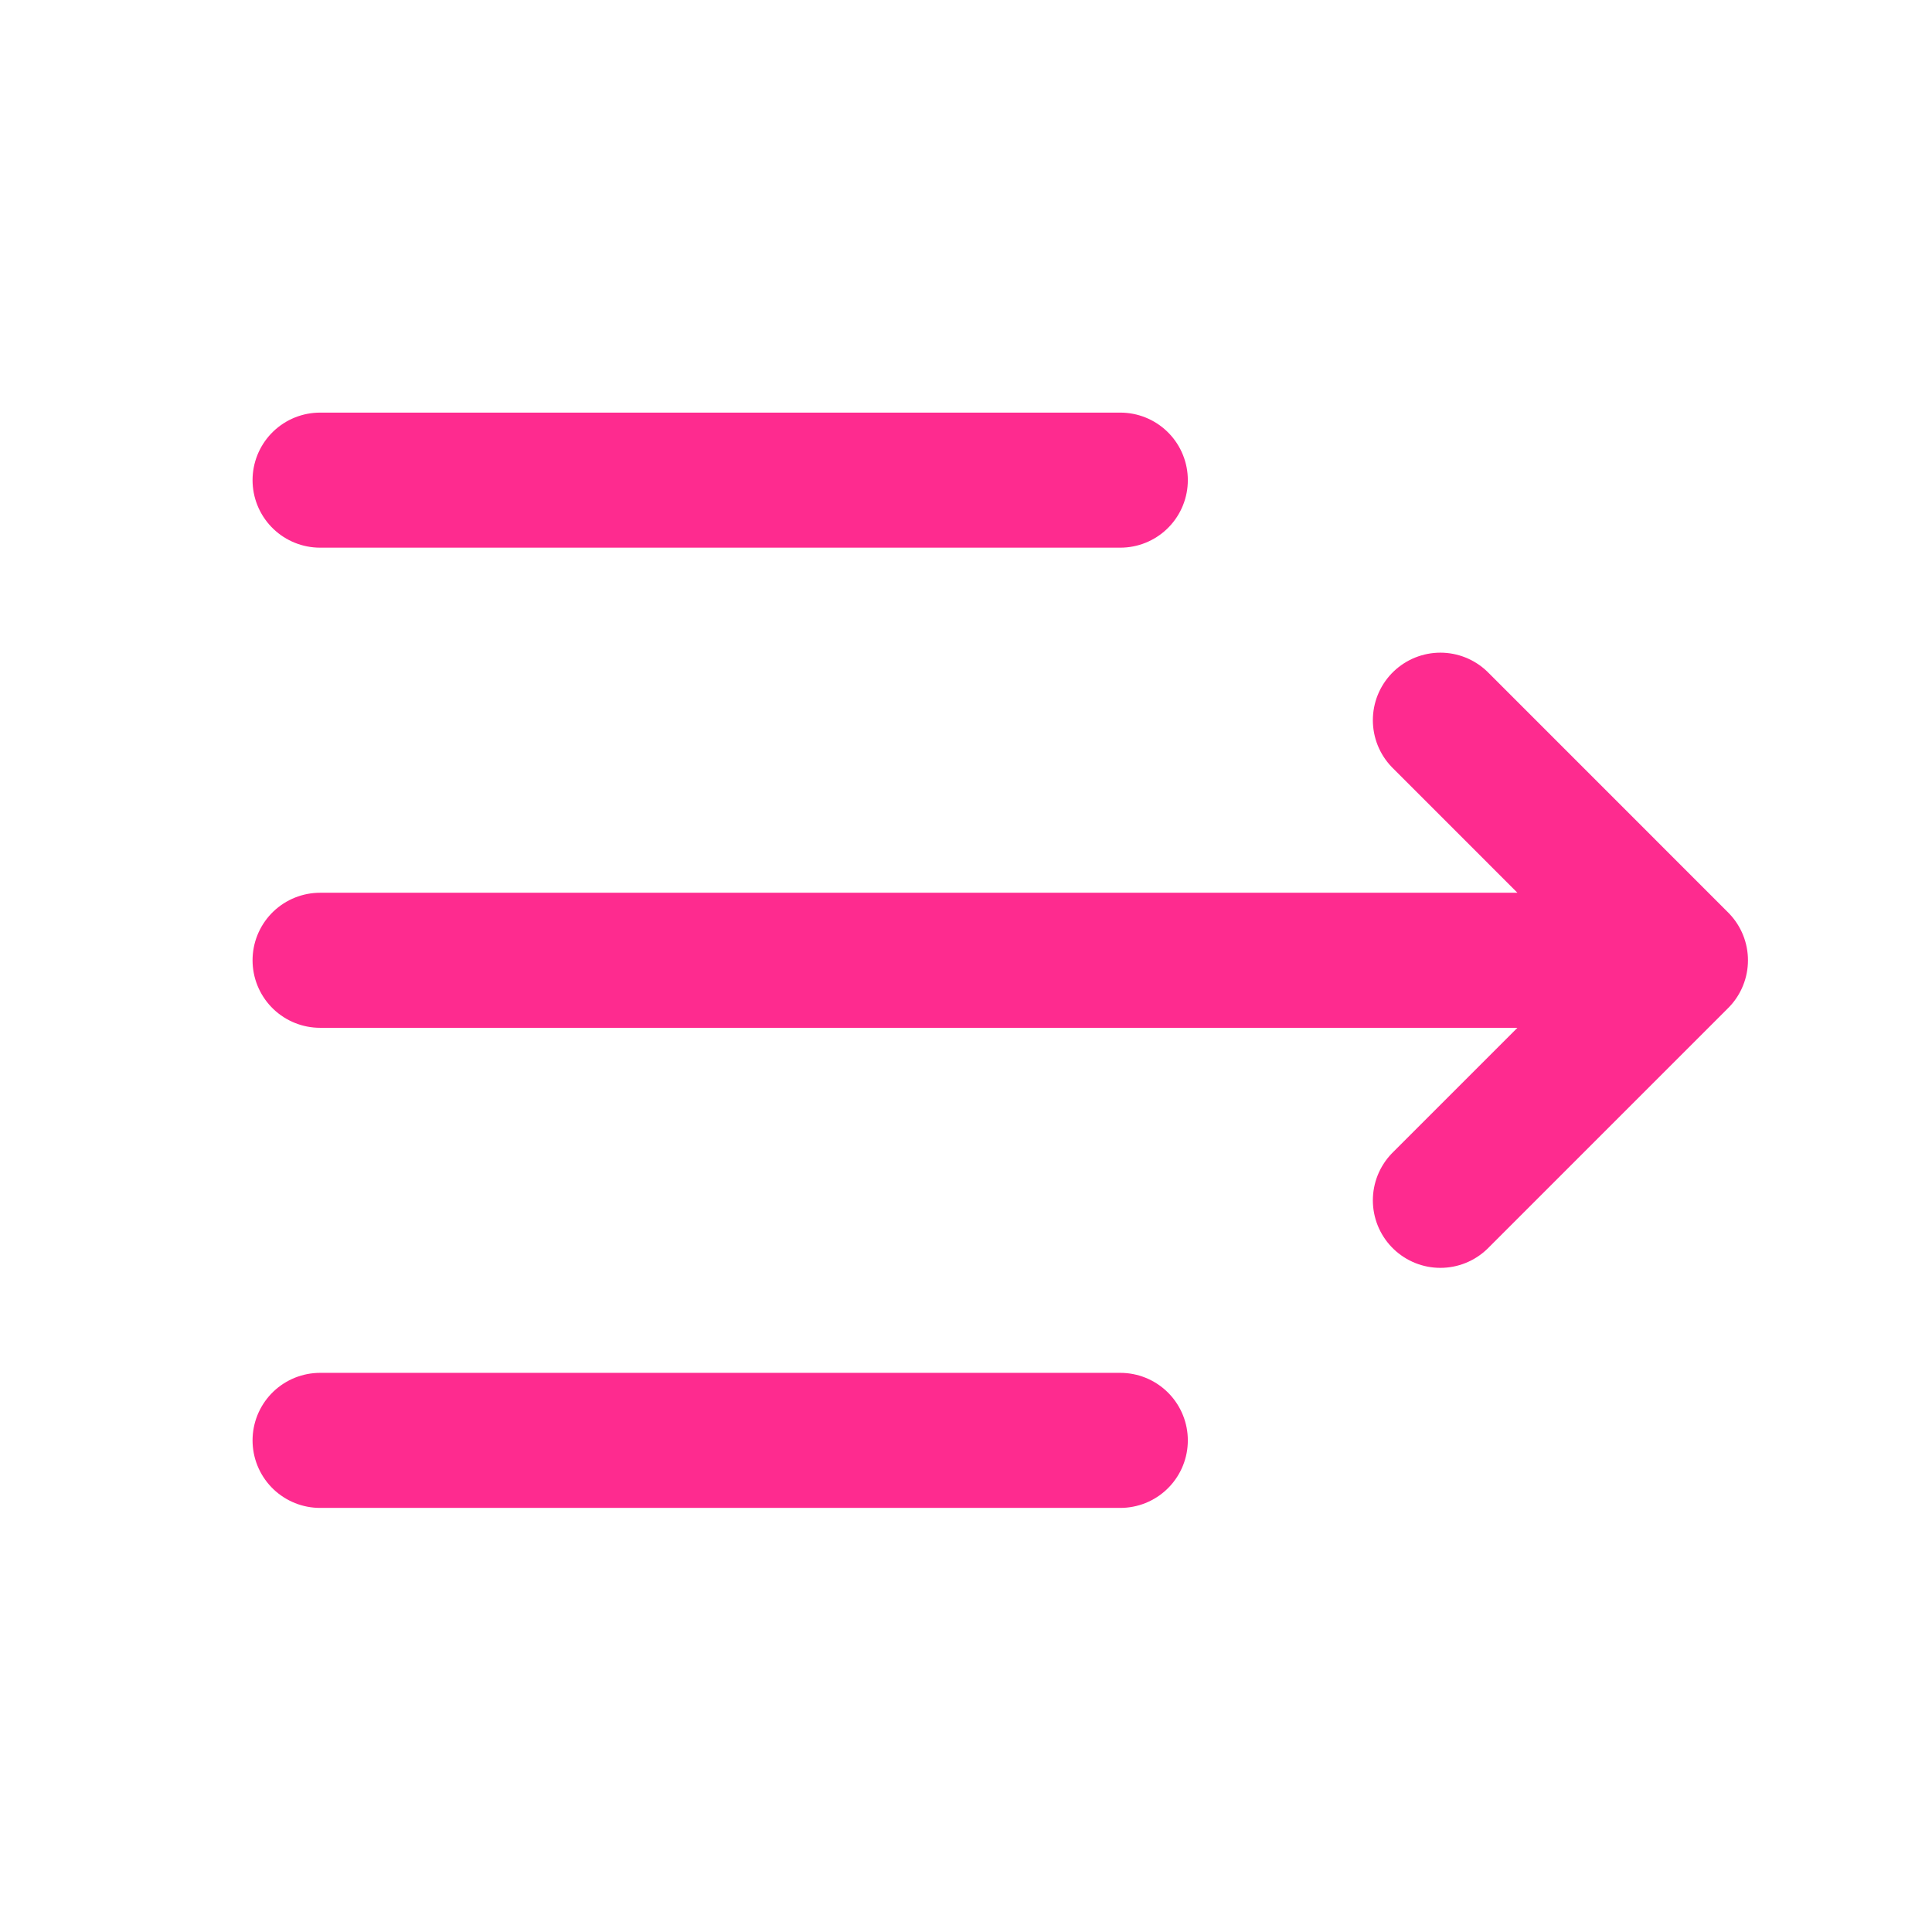 <svg width="52" height="52" viewBox="0 0 52 52" fill="none" xmlns="http://www.w3.org/2000/svg">
<path d="M8.615 12.923H30.153M8.615 38.768H30.153M8.615 25.846H45.229M45.229 25.846L38.768 19.384M45.229 25.846L38.768 32.307" stroke="#FE2B8F" stroke-width="3.635" stroke-linecap="round" stroke-linejoin="round"/>
</svg>

